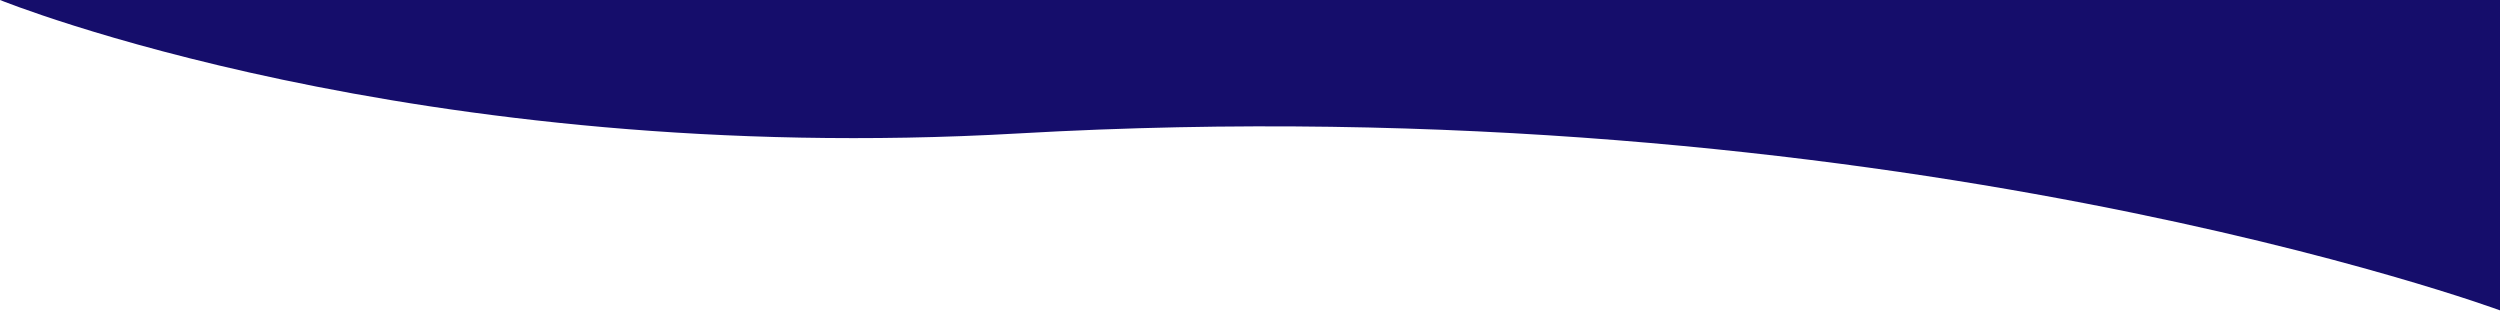 <svg viewBox="0 0 1611 206" fill="none" preserveAspectRatio="none" xmlns="http://www.w3.org/2000/svg">
    <path fill-rule="evenodd" clip-rule="evenodd" d="M1611 0H0C0 0 266.635 108.249 656 86C1216 54 1611 200 1611 200V0Z"
        fill="#150d6b" />
</svg>
